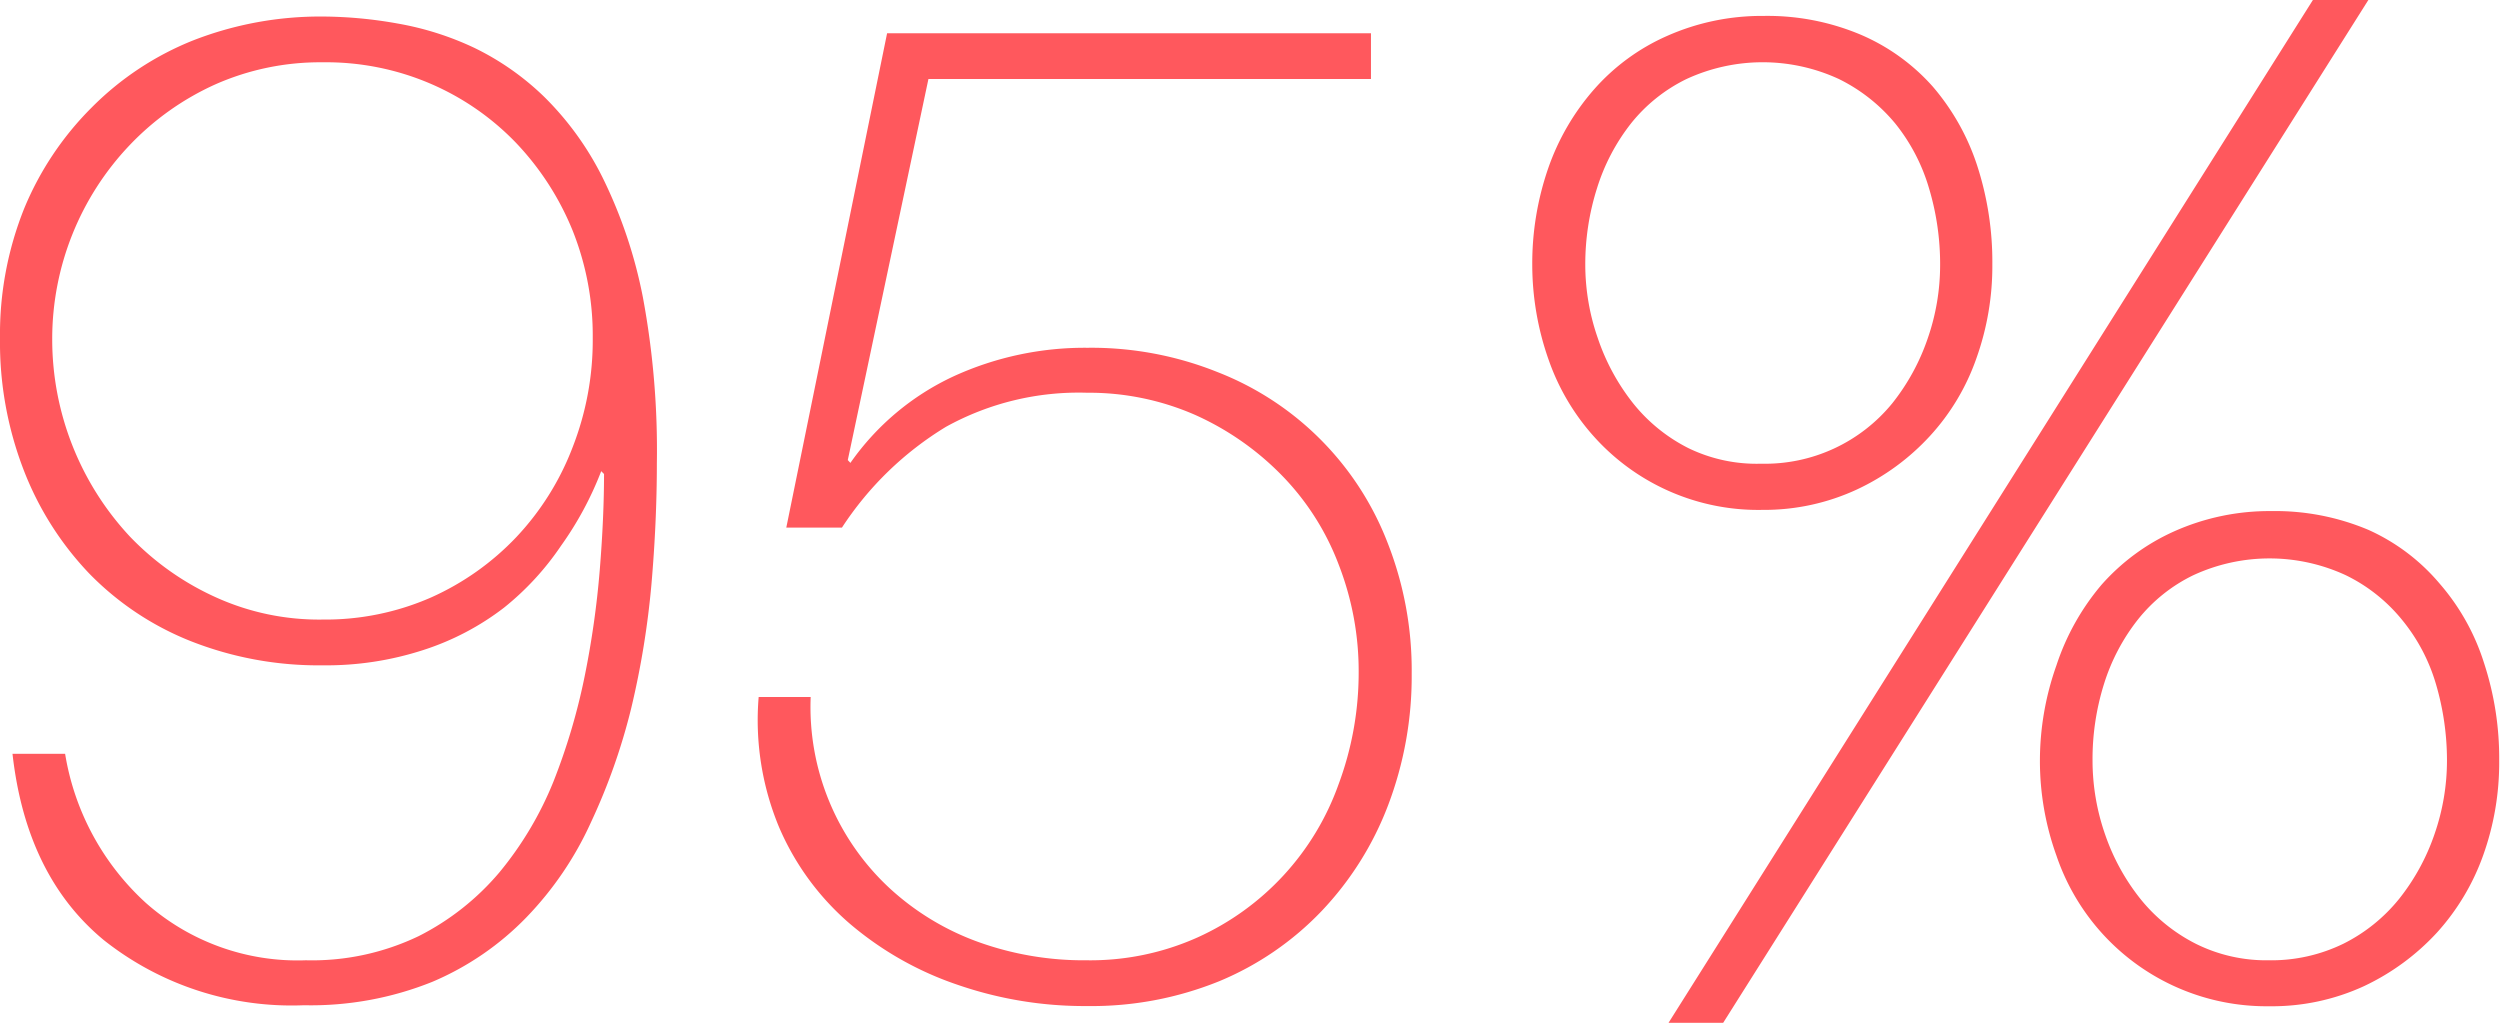 <svg xmlns="http://www.w3.org/2000/svg" viewBox="0 0 124 50.73"><g id="Layer_2" data-name="Layer 2"><g id="Text"><path d="M3.23,37.39a12.78,12.78,0,0,0,4,7.39,11.34,11.34,0,0,0,7.94,2.85,12.23,12.23,0,0,0,5.6-1.2,12.77,12.77,0,0,0,4-3.16,17.09,17.09,0,0,0,2.68-4.5A30.89,30.89,0,0,0,29,33.54a44.88,44.88,0,0,0,.75-5.29q.21-2.61.21-4.74l-.14-.14a16.64,16.64,0,0,1-2,3.71A13.86,13.86,0,0,1,25,30.14,13.2,13.2,0,0,1,21,32.24,15.59,15.59,0,0,1,16,33a17.27,17.27,0,0,1-6.54-1.2,14.49,14.49,0,0,1-5.05-3.37A15.51,15.51,0,0,1,1.17,23.3,17.6,17.6,0,0,1,0,16.77a16.77,16.77,0,0,1,1.2-6.43,15.35,15.35,0,0,1,3.34-5A14.84,14.84,0,0,1,9.59,2,17.35,17.35,0,0,1,16,.82a21.53,21.53,0,0,1,3.74.35,14.86,14.86,0,0,1,3.78,1.2A13.3,13.3,0,0,1,27,4.81a15,15,0,0,1,2.89,4,23.59,23.59,0,0,1,2,5.95A41.43,41.43,0,0,1,32.58,23c0,1.92-.09,3.93-.27,6a42.68,42.68,0,0,1-1,6.12,30.36,30.36,0,0,1-2,5.67,16.68,16.68,0,0,1-3.2,4.71,14.22,14.22,0,0,1-4.67,3.2,16.15,16.15,0,0,1-6.36,1.16,15,15,0,0,1-9.93-3.23Q1.3,43.45.62,37.39ZM16,30.73a13.05,13.05,0,0,0,5.39-1.1,13.31,13.31,0,0,0,4.23-3,13.52,13.52,0,0,0,2.78-4.44,14.6,14.6,0,0,0,1-5.43,14.05,14.05,0,0,0-1-5.33,13.88,13.88,0,0,0-2.82-4.36,13,13,0,0,0-4.23-2.92A13.13,13.13,0,0,0,16,3.09a12.84,12.84,0,0,0-5.33,1.1,13.55,13.55,0,0,0-4.23,3,13.94,13.94,0,0,0-3.85,9.62,14.34,14.34,0,0,0,3.85,9.8,13.71,13.71,0,0,0,4.23,3A12.4,12.4,0,0,0,16,30.73Z" fill="#ff585d"/><path d="M40.21,34.57a12.25,12.25,0,0,0,3.92,9.49,13,13,0,0,0,4.36,2.65,15.43,15.43,0,0,0,5.4.92,13,13,0,0,0,5.5-1.13,13.19,13.19,0,0,0,7-7.59,15.87,15.87,0,0,0,1-5.5,14.6,14.6,0,0,0-1-5.43,12.81,12.81,0,0,0-2.81-4.4,14,14,0,0,0-4.3-3,13.11,13.11,0,0,0-5.36-1.1,13.61,13.61,0,0,0-7,1.69,16.2,16.2,0,0,0-5.16,5H39L44,1.65H68V3.92H46.05l-4,18.9.13.14a12.85,12.85,0,0,1,5.13-4.3,15.62,15.62,0,0,1,6.63-1.41,16.81,16.81,0,0,1,6.46,1.21,14.8,14.8,0,0,1,8.42,8.45,17.28,17.28,0,0,1,1.2,6.5,18,18,0,0,1-1.17,6.53,15.71,15.71,0,0,1-3.3,5.25,14.94,14.94,0,0,1-5.08,3.48,16.84,16.84,0,0,1-6.53,1.23,19.28,19.28,0,0,1-6.46-1.06,16.29,16.29,0,0,1-5.3-3A13.12,13.12,0,0,1,38.63,41a13.83,13.83,0,0,1-1-6.43Z" fill="#ff585d"/><path d="M87.43,25.29a10.94,10.94,0,0,1-8.31-3.57,11.22,11.22,0,0,1-2.31-3.88A14.2,14.2,0,0,1,76,13.13a14.44,14.44,0,0,1,.79-4.78,11.78,11.78,0,0,1,2.27-3.91,10.41,10.41,0,0,1,3.61-2.65,11.57,11.57,0,0,1,4.81-1,11.89,11.89,0,0,1,4.81.93,10.07,10.07,0,0,1,3.58,2.58,11.46,11.46,0,0,1,2.2,3.92,15.45,15.45,0,0,1,.75,4.88,13.59,13.59,0,0,1-.79,4.67,11.1,11.1,0,0,1-2.3,3.85,11.53,11.53,0,0,1-3.61,2.65A10.91,10.91,0,0,1,87.43,25.29ZM87.36,23A8.15,8.15,0,0,0,93.86,20a10.68,10.68,0,0,0,1.75-3.2,11.09,11.09,0,0,0,.62-3.64,13.07,13.07,0,0,0-.55-3.82A9.28,9.28,0,0,0,94,6.12a8.49,8.49,0,0,0-2.79-2.2,9,9,0,0,0-7.56,0,8,8,0,0,0-2.75,2.2,10,10,0,0,0-1.68,3.19,12.46,12.46,0,0,0-.59,3.82,11.09,11.09,0,0,0,.62,3.64A10.7,10.7,0,0,0,81,20a8.28,8.28,0,0,0,2.75,2.23A7.76,7.76,0,0,0,87.36,23ZM114.72,0h2.75l-32,50.73H82.76ZM101.18,37.74A14.14,14.14,0,0,1,102,33,11.93,11.93,0,0,1,104.24,29a10.58,10.58,0,0,1,3.61-2.65,11.57,11.57,0,0,1,4.81-1,11.89,11.89,0,0,1,4.81.93A9.94,9.94,0,0,1,121,28.94a11.05,11.05,0,0,1,2.2,3.92,15.17,15.17,0,0,1,.76,4.88,13.63,13.63,0,0,1-.79,4.67,11.41,11.41,0,0,1-2.3,3.85,11.68,11.68,0,0,1-3.61,2.65,10.91,10.91,0,0,1-4.71,1A11,11,0,0,1,102,42.44,13.85,13.85,0,0,1,101.18,37.74Zm2.61,0a11.14,11.14,0,0,0,.62,3.64,10.68,10.68,0,0,0,1.75,3.2,8.38,8.38,0,0,0,2.75,2.23,7.83,7.83,0,0,0,3.61.82,8.16,8.16,0,0,0,3.71-.82A8.32,8.32,0,0,0,119,44.58a10.68,10.68,0,0,0,1.75-3.2,11.14,11.14,0,0,0,.62-3.64,13.41,13.41,0,0,0-.55-3.82,9,9,0,0,0-1.69-3.19,8.23,8.23,0,0,0-2.78-2.2,9,9,0,0,0-7.56,0,7.93,7.93,0,0,0-2.75,2.2,9.91,9.91,0,0,0-1.68,3.19A12.46,12.46,0,0,0,103.79,37.74Z" fill="#ff585d"/></g></g></svg>